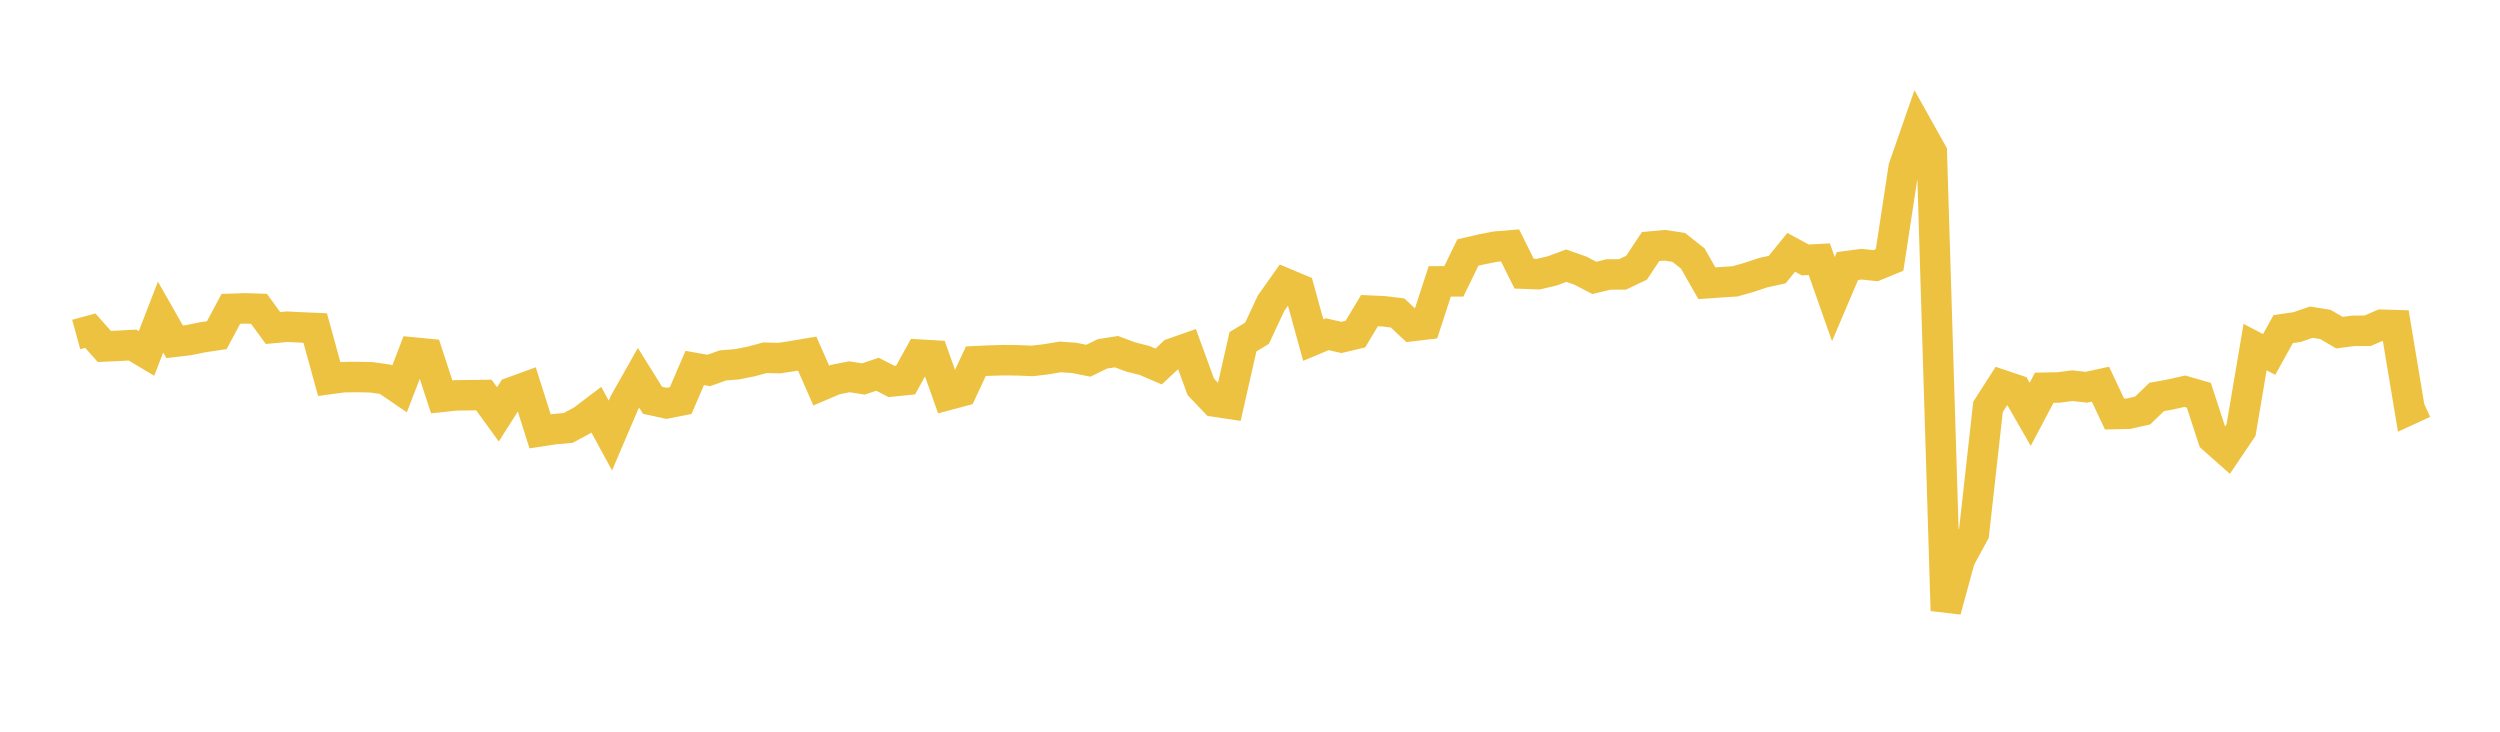 <svg width="164" height="48" xmlns="http://www.w3.org/2000/svg" xmlns:xlink="http://www.w3.org/1999/xlink"><path fill="none" stroke="rgb(237,194,64)" stroke-width="2" d="M5,21.943L5.922,21.69L6.844,22.728L7.766,22.686L8.689,22.636L9.611,23.185L10.533,20.801L11.455,22.422L12.377,22.313L13.299,22.126L14.222,21.986L15.144,20.261L16.066,20.229L16.988,20.258L17.91,21.518L18.832,21.433L19.754,21.477L20.677,21.518L21.599,24.868L22.521,24.743L23.443,24.731L24.365,24.752L25.287,24.882L26.21,25.511L27.132,23.125L28.054,23.214L28.976,26.035L29.898,25.937L30.82,25.924L31.743,25.914L32.665,27.183L33.587,25.725L34.509,25.39L35.431,28.296L36.353,28.156L37.275,28.072L38.198,27.575L39.12,26.876L40.042,28.571L40.964,26.413L41.886,24.782L42.808,26.259L43.731,26.46L44.653,26.278L45.575,24.139L46.497,24.302L47.419,23.972L48.341,23.897L49.263,23.716L50.186,23.467L51.108,23.493L52.03,23.353L52.952,23.197L53.874,25.292L54.796,24.899L55.719,24.716L56.641,24.861L57.563,24.55L58.485,25.024L59.407,24.931L60.329,23.264L61.251,23.317L62.174,25.912L63.096,25.665L64.018,23.695L64.94,23.653L65.862,23.628L66.784,23.637L67.707,23.678L68.629,23.57L69.551,23.413L70.473,23.479L71.395,23.665L72.317,23.214L73.24,23.069L74.162,23.413L75.084,23.648L76.006,24.043L76.928,23.179L77.85,22.855L78.772,25.377L79.695,26.346L80.617,26.484L81.539,22.42L82.461,21.86L83.383,19.887L84.305,18.584L85.228,18.971L86.15,22.311L87.072,21.926L87.994,22.135L88.916,21.915L89.838,20.377L90.76,20.418L91.683,20.531L92.605,21.394L93.527,21.284L94.449,18.459L95.371,18.457L96.293,16.564L97.216,16.351L98.138,16.174L99.06,16.1L99.982,17.952L100.904,17.986L101.826,17.771L102.749,17.427L103.671,17.753L104.593,18.23L105.515,18.005L106.437,18.003L107.359,17.562L108.281,16.174L109.204,16.089L110.126,16.23L111.048,16.959L111.97,18.581L112.892,18.516L113.814,18.457L114.737,18.196L115.659,17.888L116.581,17.686L117.503,16.555L118.425,17.053L119.347,17.003L120.269,19.622L121.192,17.454L122.114,17.332L123.036,17.429L123.958,17.052L124.88,10.998L125.802,8.347L126.725,9.998L127.647,40.054L128.569,36.675L129.491,34.978L130.413,26.695L131.335,25.259L132.257,25.57L133.18,27.178L134.102,25.434L135.024,25.419L135.946,25.301L136.868,25.403L137.79,25.202L138.713,27.16L139.635,27.139L140.557,26.93L141.479,26.04L142.401,25.873L143.323,25.665L144.246,25.931L145.168,28.763L146.09,29.579L147.012,28.215L147.934,22.769L148.856,23.251L149.778,21.589L150.701,21.453L151.623,21.134L152.545,21.283L153.467,21.821L154.389,21.702L155.311,21.699L156.234,21.303L157.156,21.33L158.078,26.864L159,26.439"></path></svg>
